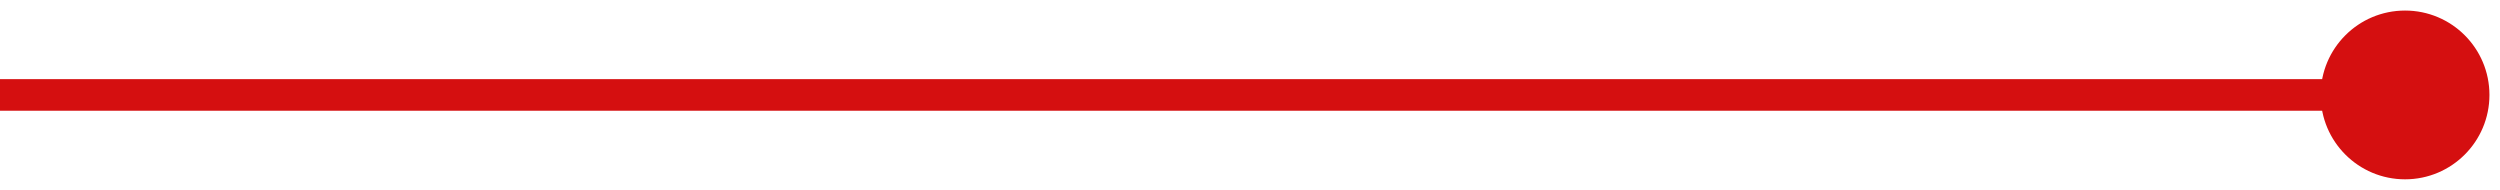 <svg xmlns="http://www.w3.org/2000/svg" width="158" height="12" viewBox="0 0 158 12" fill="none"><path d="M157.333 6C157.333 3.054 154.946 0.667 152 0.667C149.054 0.667 146.667 3.054 146.667 6C146.667 8.946 149.054 11.333 152 11.333C154.946 11.333 157.333 8.946 157.333 6ZM152 5L0 5V7L152 7V5Z" fill="#D50F10"></path></svg>
